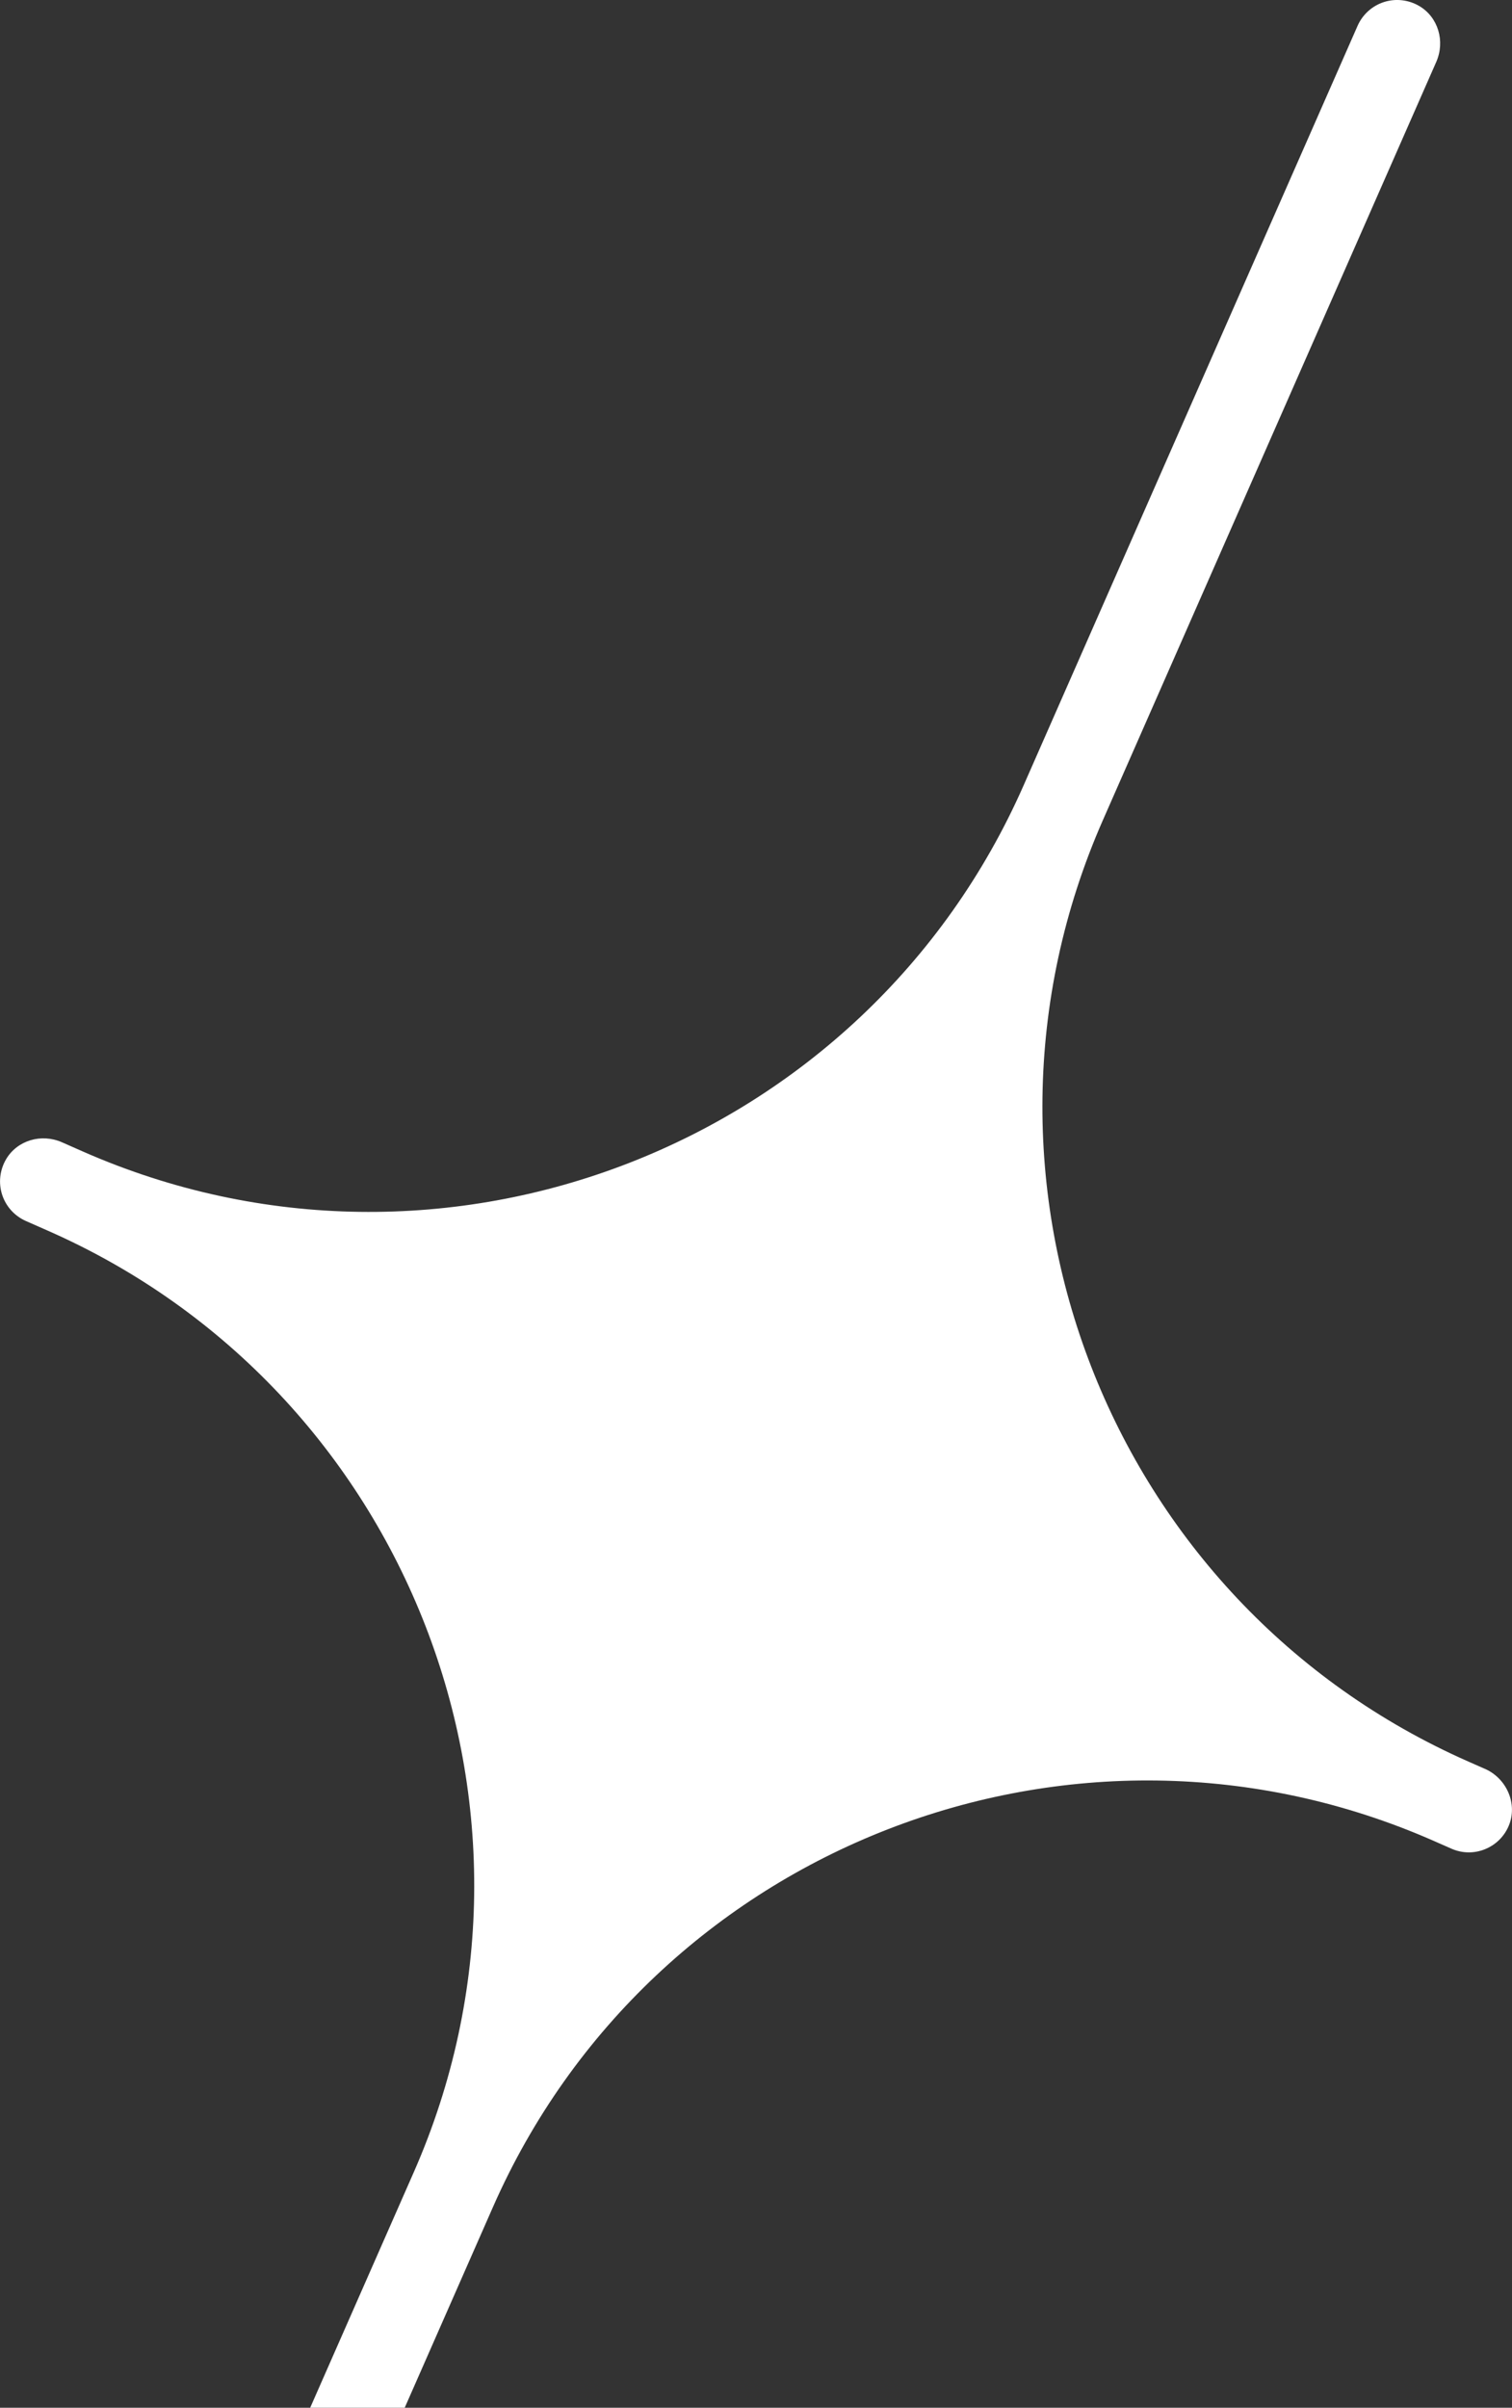 <svg xmlns="http://www.w3.org/2000/svg" id="Ebene_1" data-name="Ebene 1" viewBox="0 0 297.19 472.96"><rect x="0" y="0" width="297.19" height="472.96" fill="#333333" stroke="none"/><defs><style>      .cls-1 {        fill: #fff;        stroke-width: 0px;      }    </style></defs><path class="cls-1" d="m291.84,347.45l-3.15-1.39c-70.82-31.16-103.08-114.13-71.92-184.94L282.3,12.17c1.79-4.07.37-8.79-3.31-10.97-2.11-1.25-4.65-1.54-6.96-.8-2.32.74-4.21,2.45-5.19,4.67l-65.64,149.19c-31.16,70.82-114.13,103.08-184.94,71.92l-4.08-1.8c-4.07-1.79-8.79-.37-10.97,3.31-1.25,2.11-1.54,4.65-.8,6.96.74,2.32,2.45,4.21,4.67,5.19l4.33,1.91c70.82,31.16,103.08,114.13,71.92,184.94l-20.36,46.26h18.58l17.34-39.41c31.16-70.82,114.13-103.08,184.94-71.92l3.45,1.52c2.12.93,4.47.97,6.61.1,2.14-.87,3.81-2.52,4.69-4.67,1.73-4.23-.4-9.22-4.75-11.13Z"></path></svg>